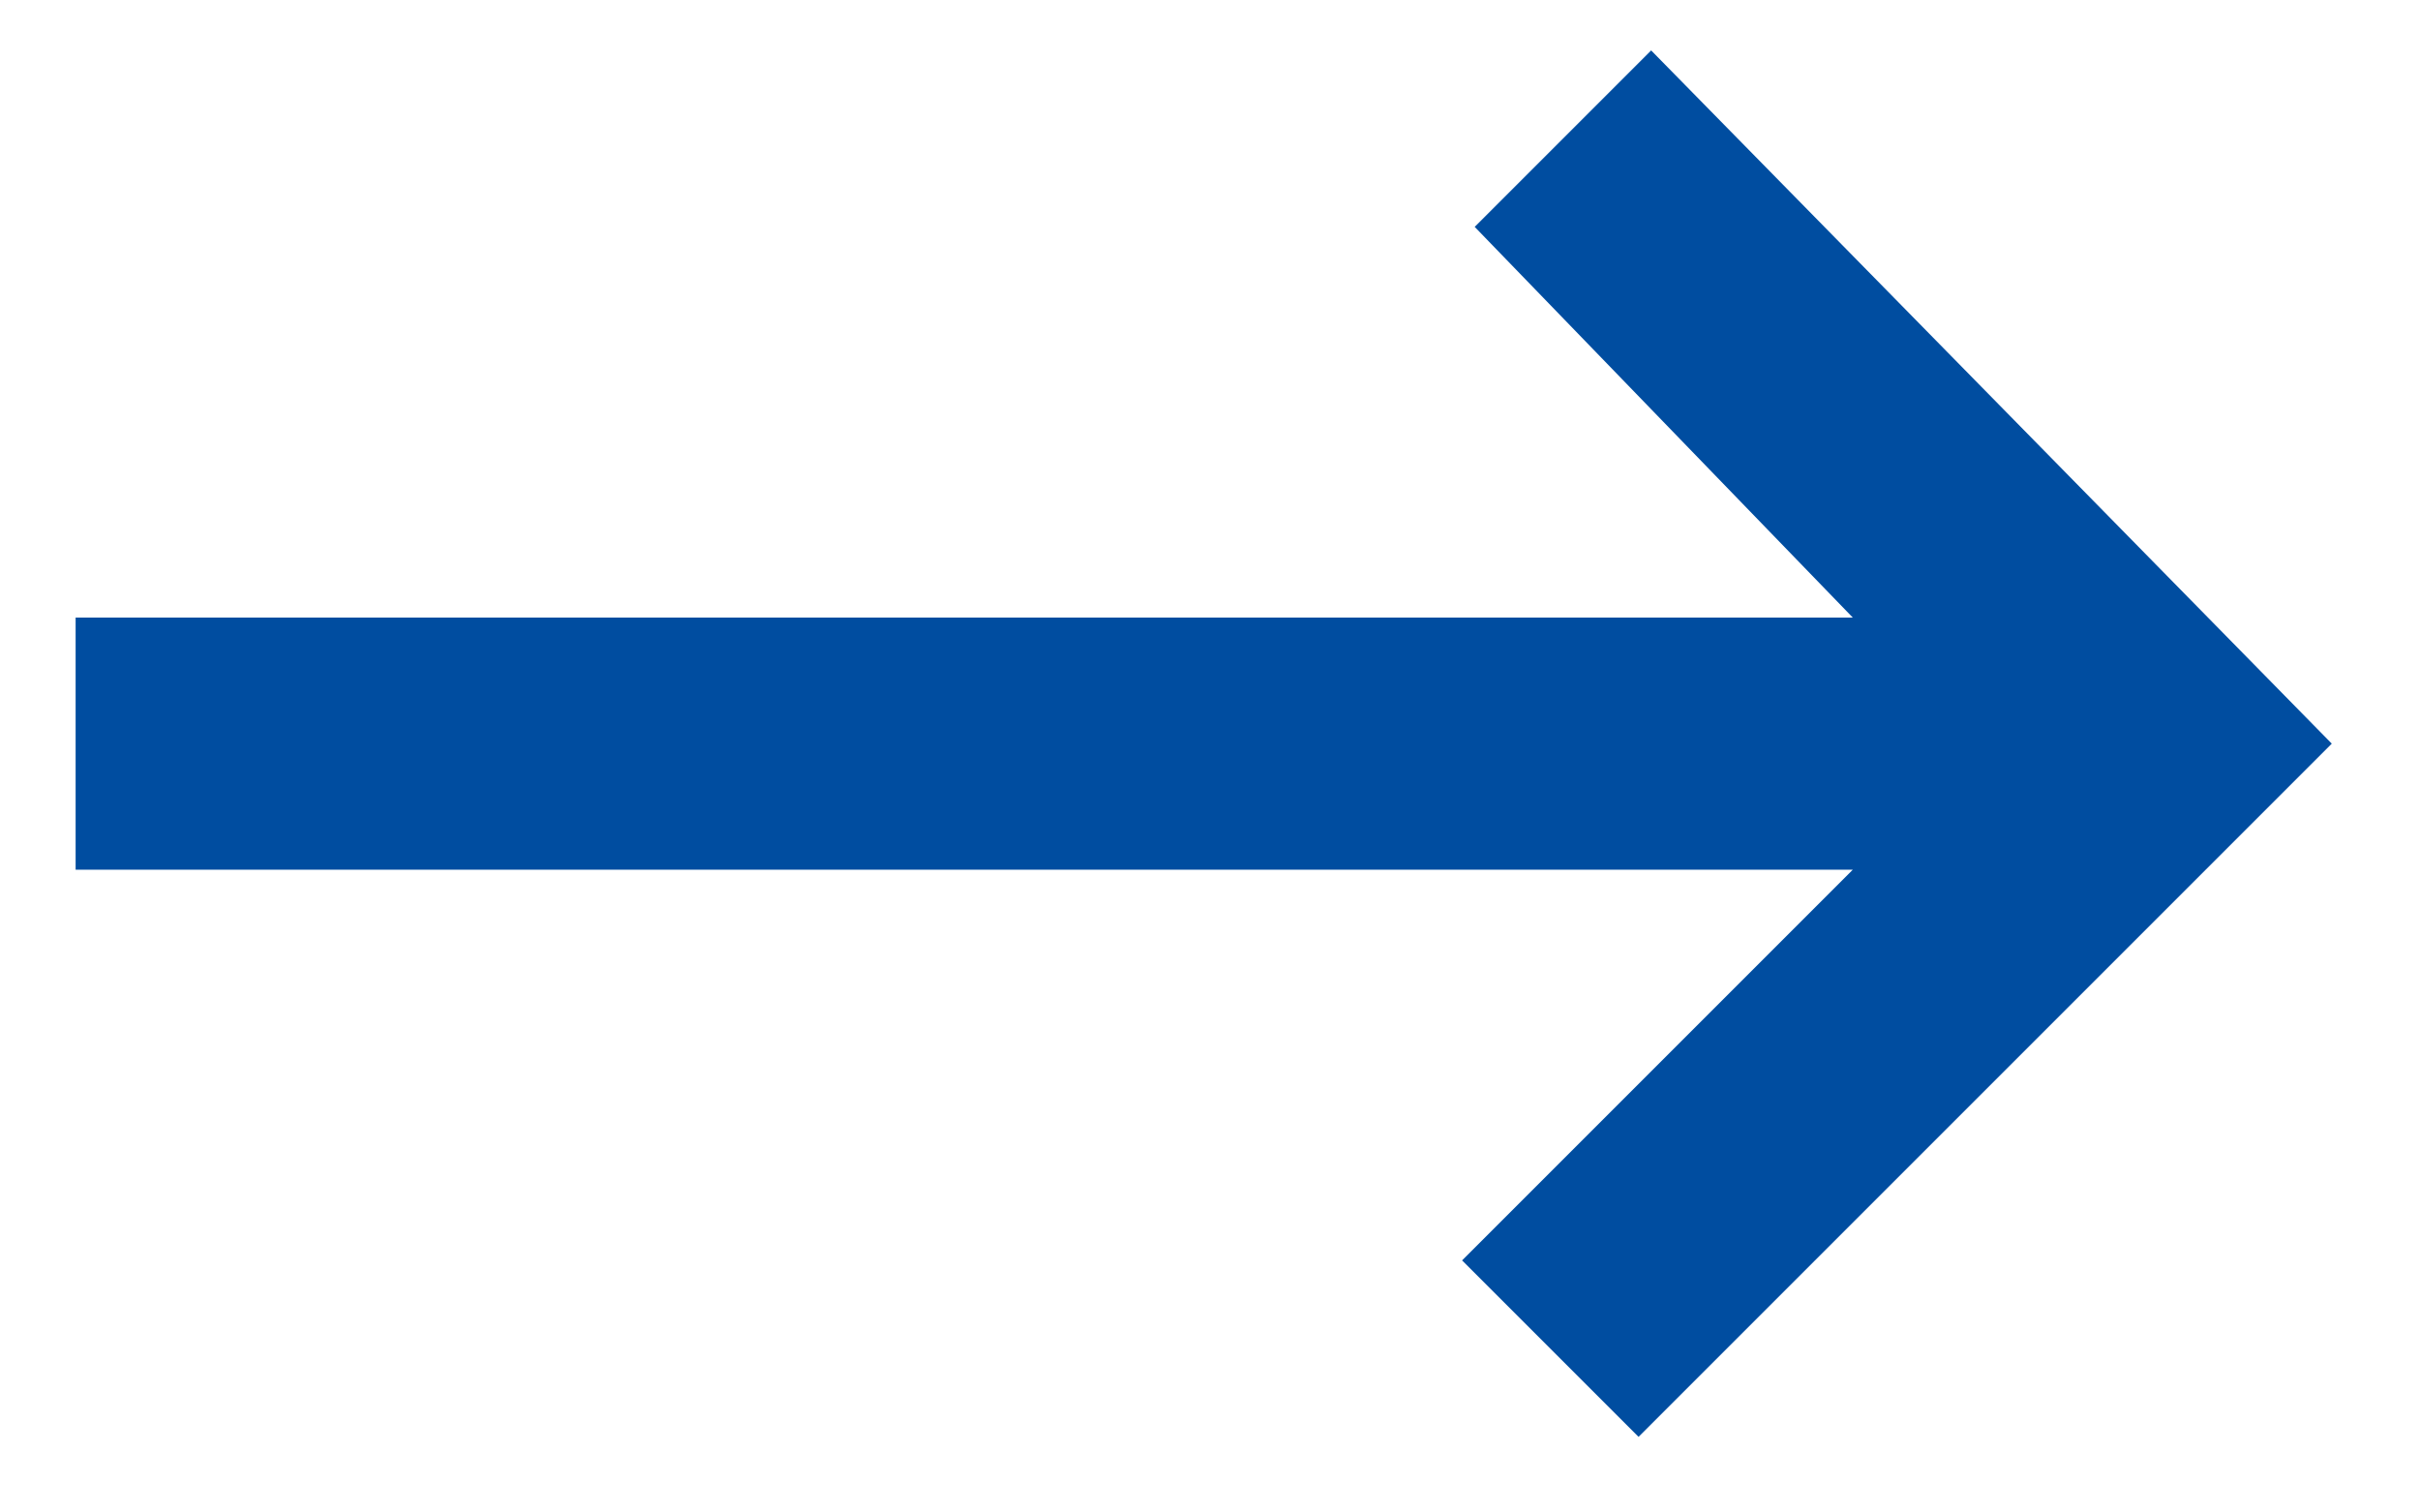 ﻿<?xml version="1.0" encoding="utf-8"?>
<svg version="1.1" xmlns:xlink="http://www.w3.org/1999/xlink" width="24px" height="15px" xmlns="http://www.w3.org/2000/svg">
  <g transform="matrix(1 0 0 1 -208 -1878 )">
    <path d="M 14.625 2.25  L 18.375 6.125  L 0.75 6.125  L 0.75 8.625  L 18.375 8.625  L 14.5 12.5  L 16.25 14.25  L 23.125 7.375  L 16.375 0.5  L 14.625 2.25  Z " fill-rule="nonzero" fill="#004da0" stroke="none" transform="matrix(1 0 0 1 208 1878 )" />
  </g>
</svg>